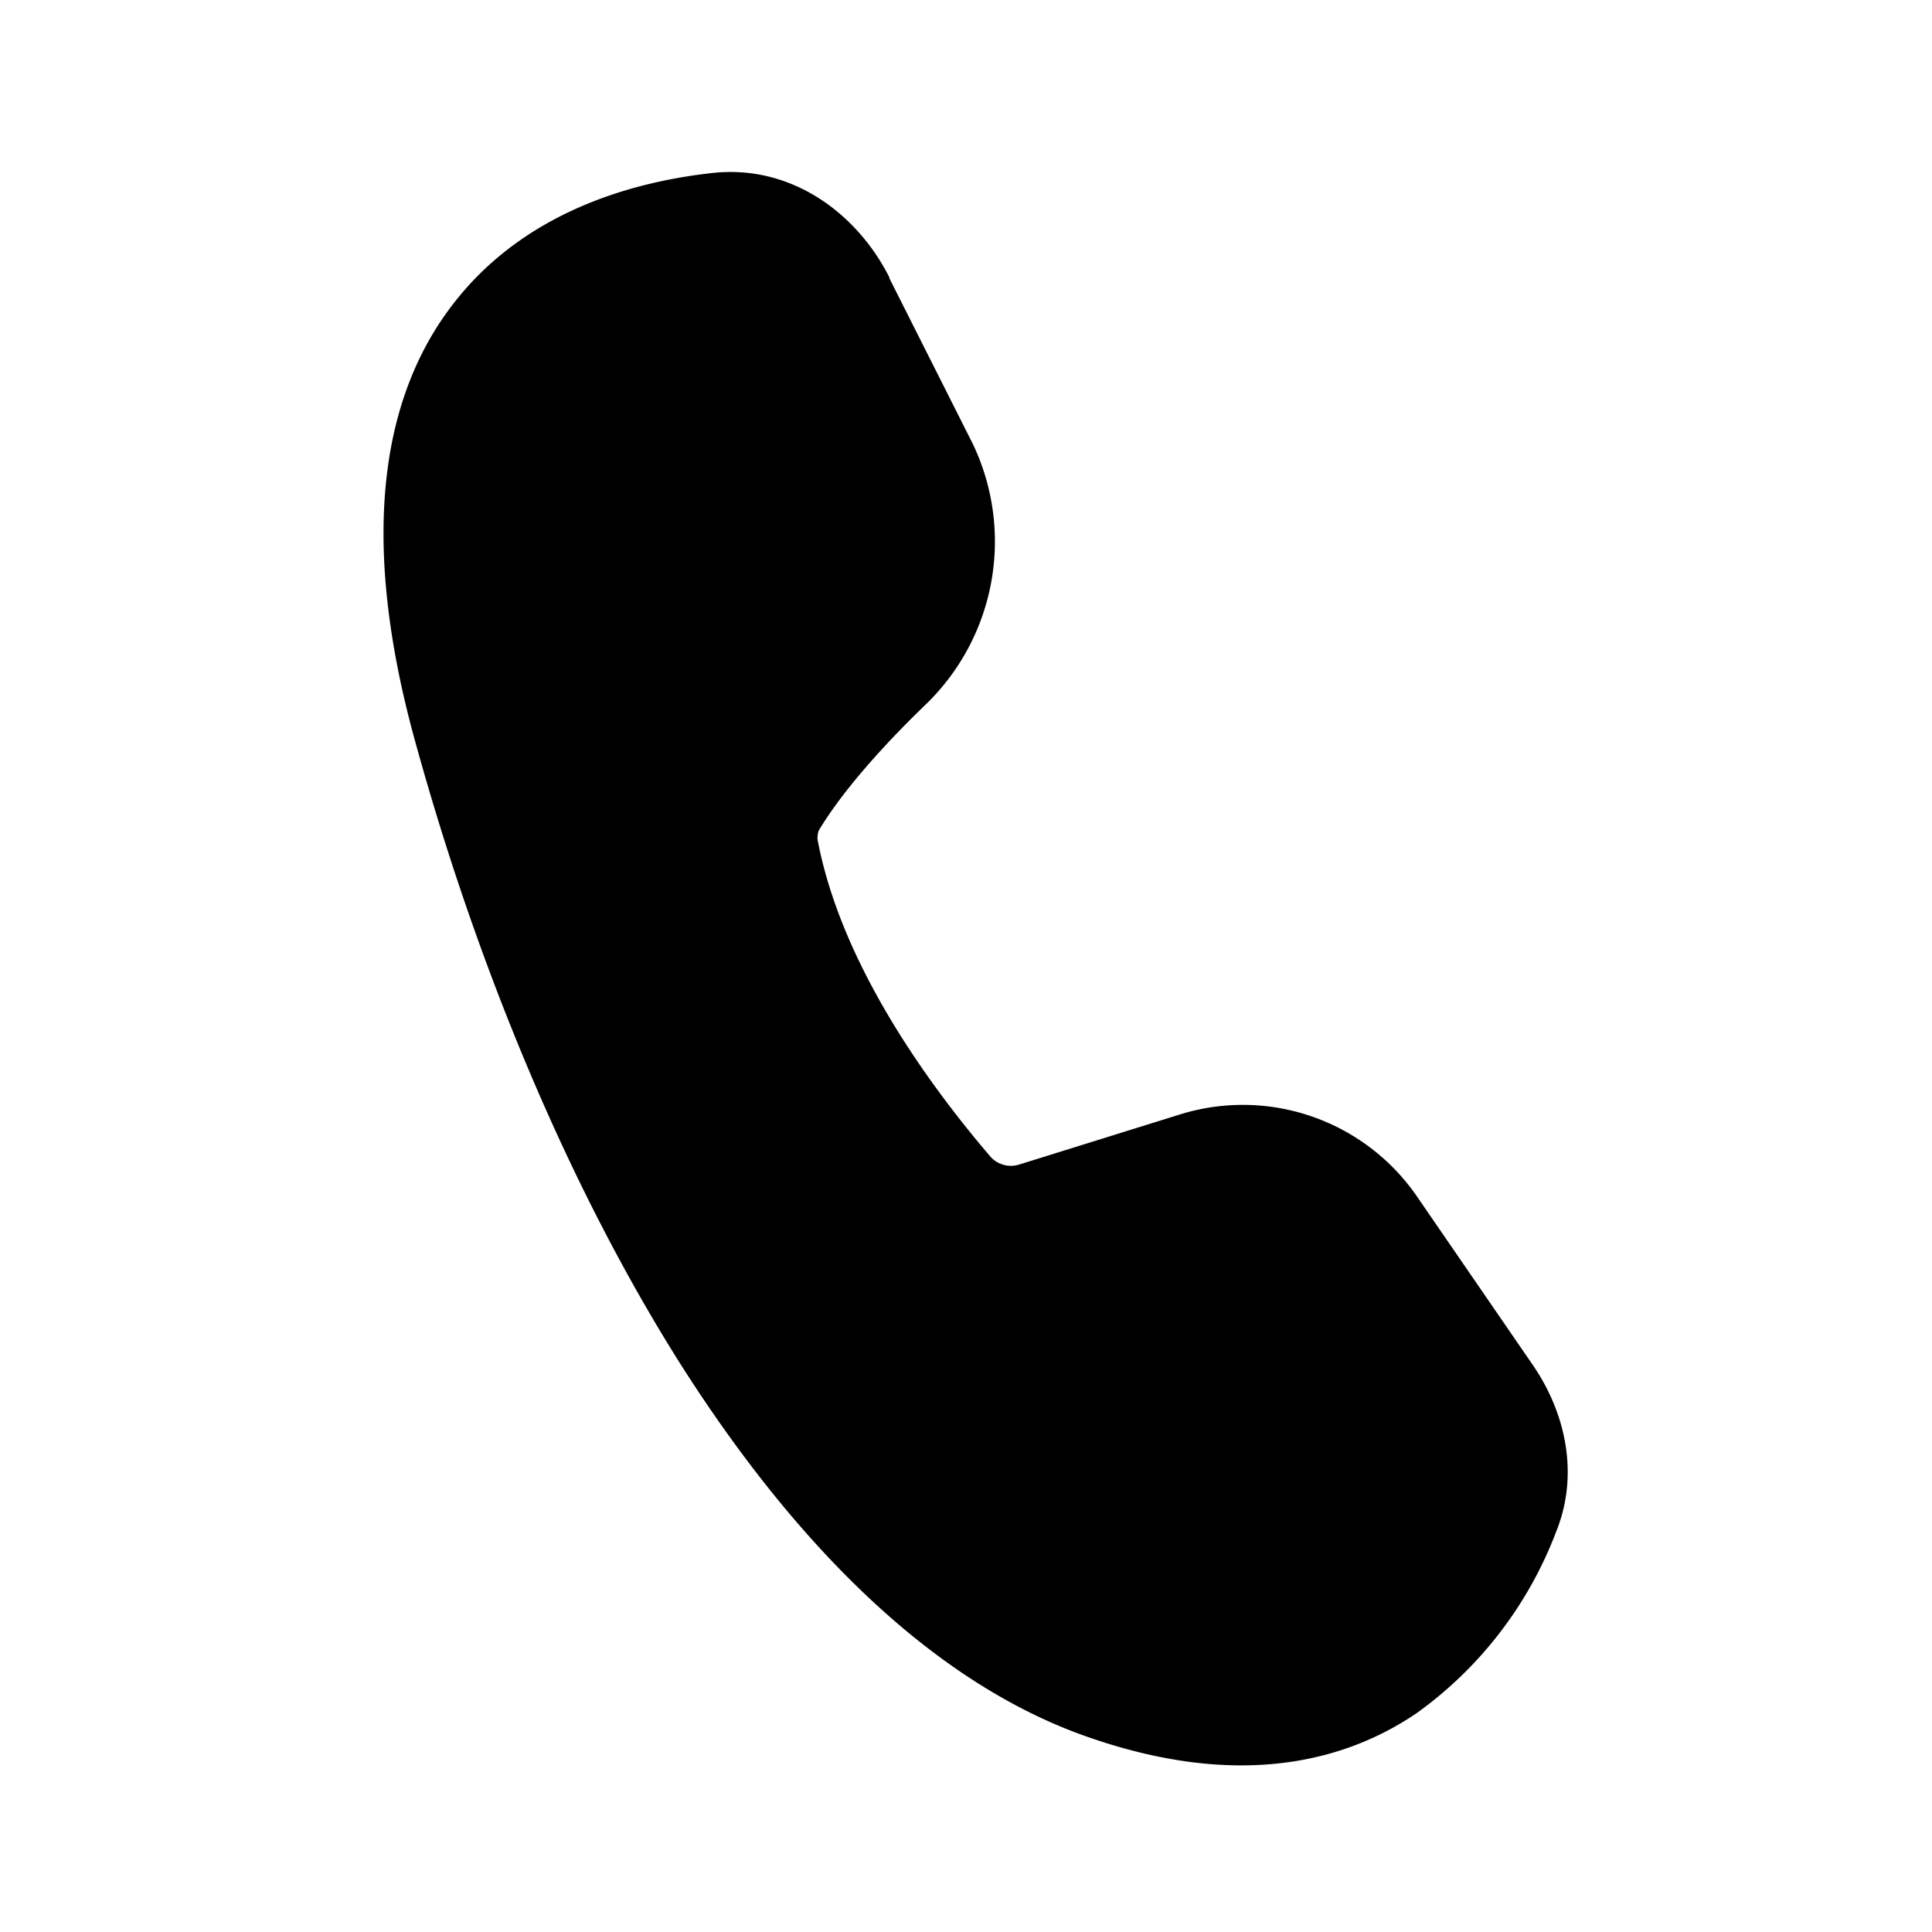 <svg width="48" height="48" viewBox="0 0 48 48" xmlns="http://www.w3.org/2000/svg"><path d="M22.1 6.9c-.78-1.56-2.41-2.83-4.42-2.6-1.79.2-4.45.86-6.26 3.05-1.86 2.24-2.56 5.74-1.13 10.98 1.53 5.59 3.8 11.1 6.61 15.55 2.8 4.41 6.24 7.95 10.2 9.3 3.49 1.2 6.16.7 8.1-.62a9.84 9.84 0 0 0 3.46-4.5c.6-1.48.2-3.02-.58-4.15l-2.88-4.19a5.25 5.25 0 0 0-5.89-2.03l-3.98 1.24a.68.68 0 0 1-.72-.19c-1.77-2.07-3.75-4.96-4.3-7.89 0-.1.01-.17.04-.23.59-.98 1.6-2.1 2.6-3.07a5.63 5.63 0 0 0 1.22-6.52L22.09 6.9Z"/></svg>